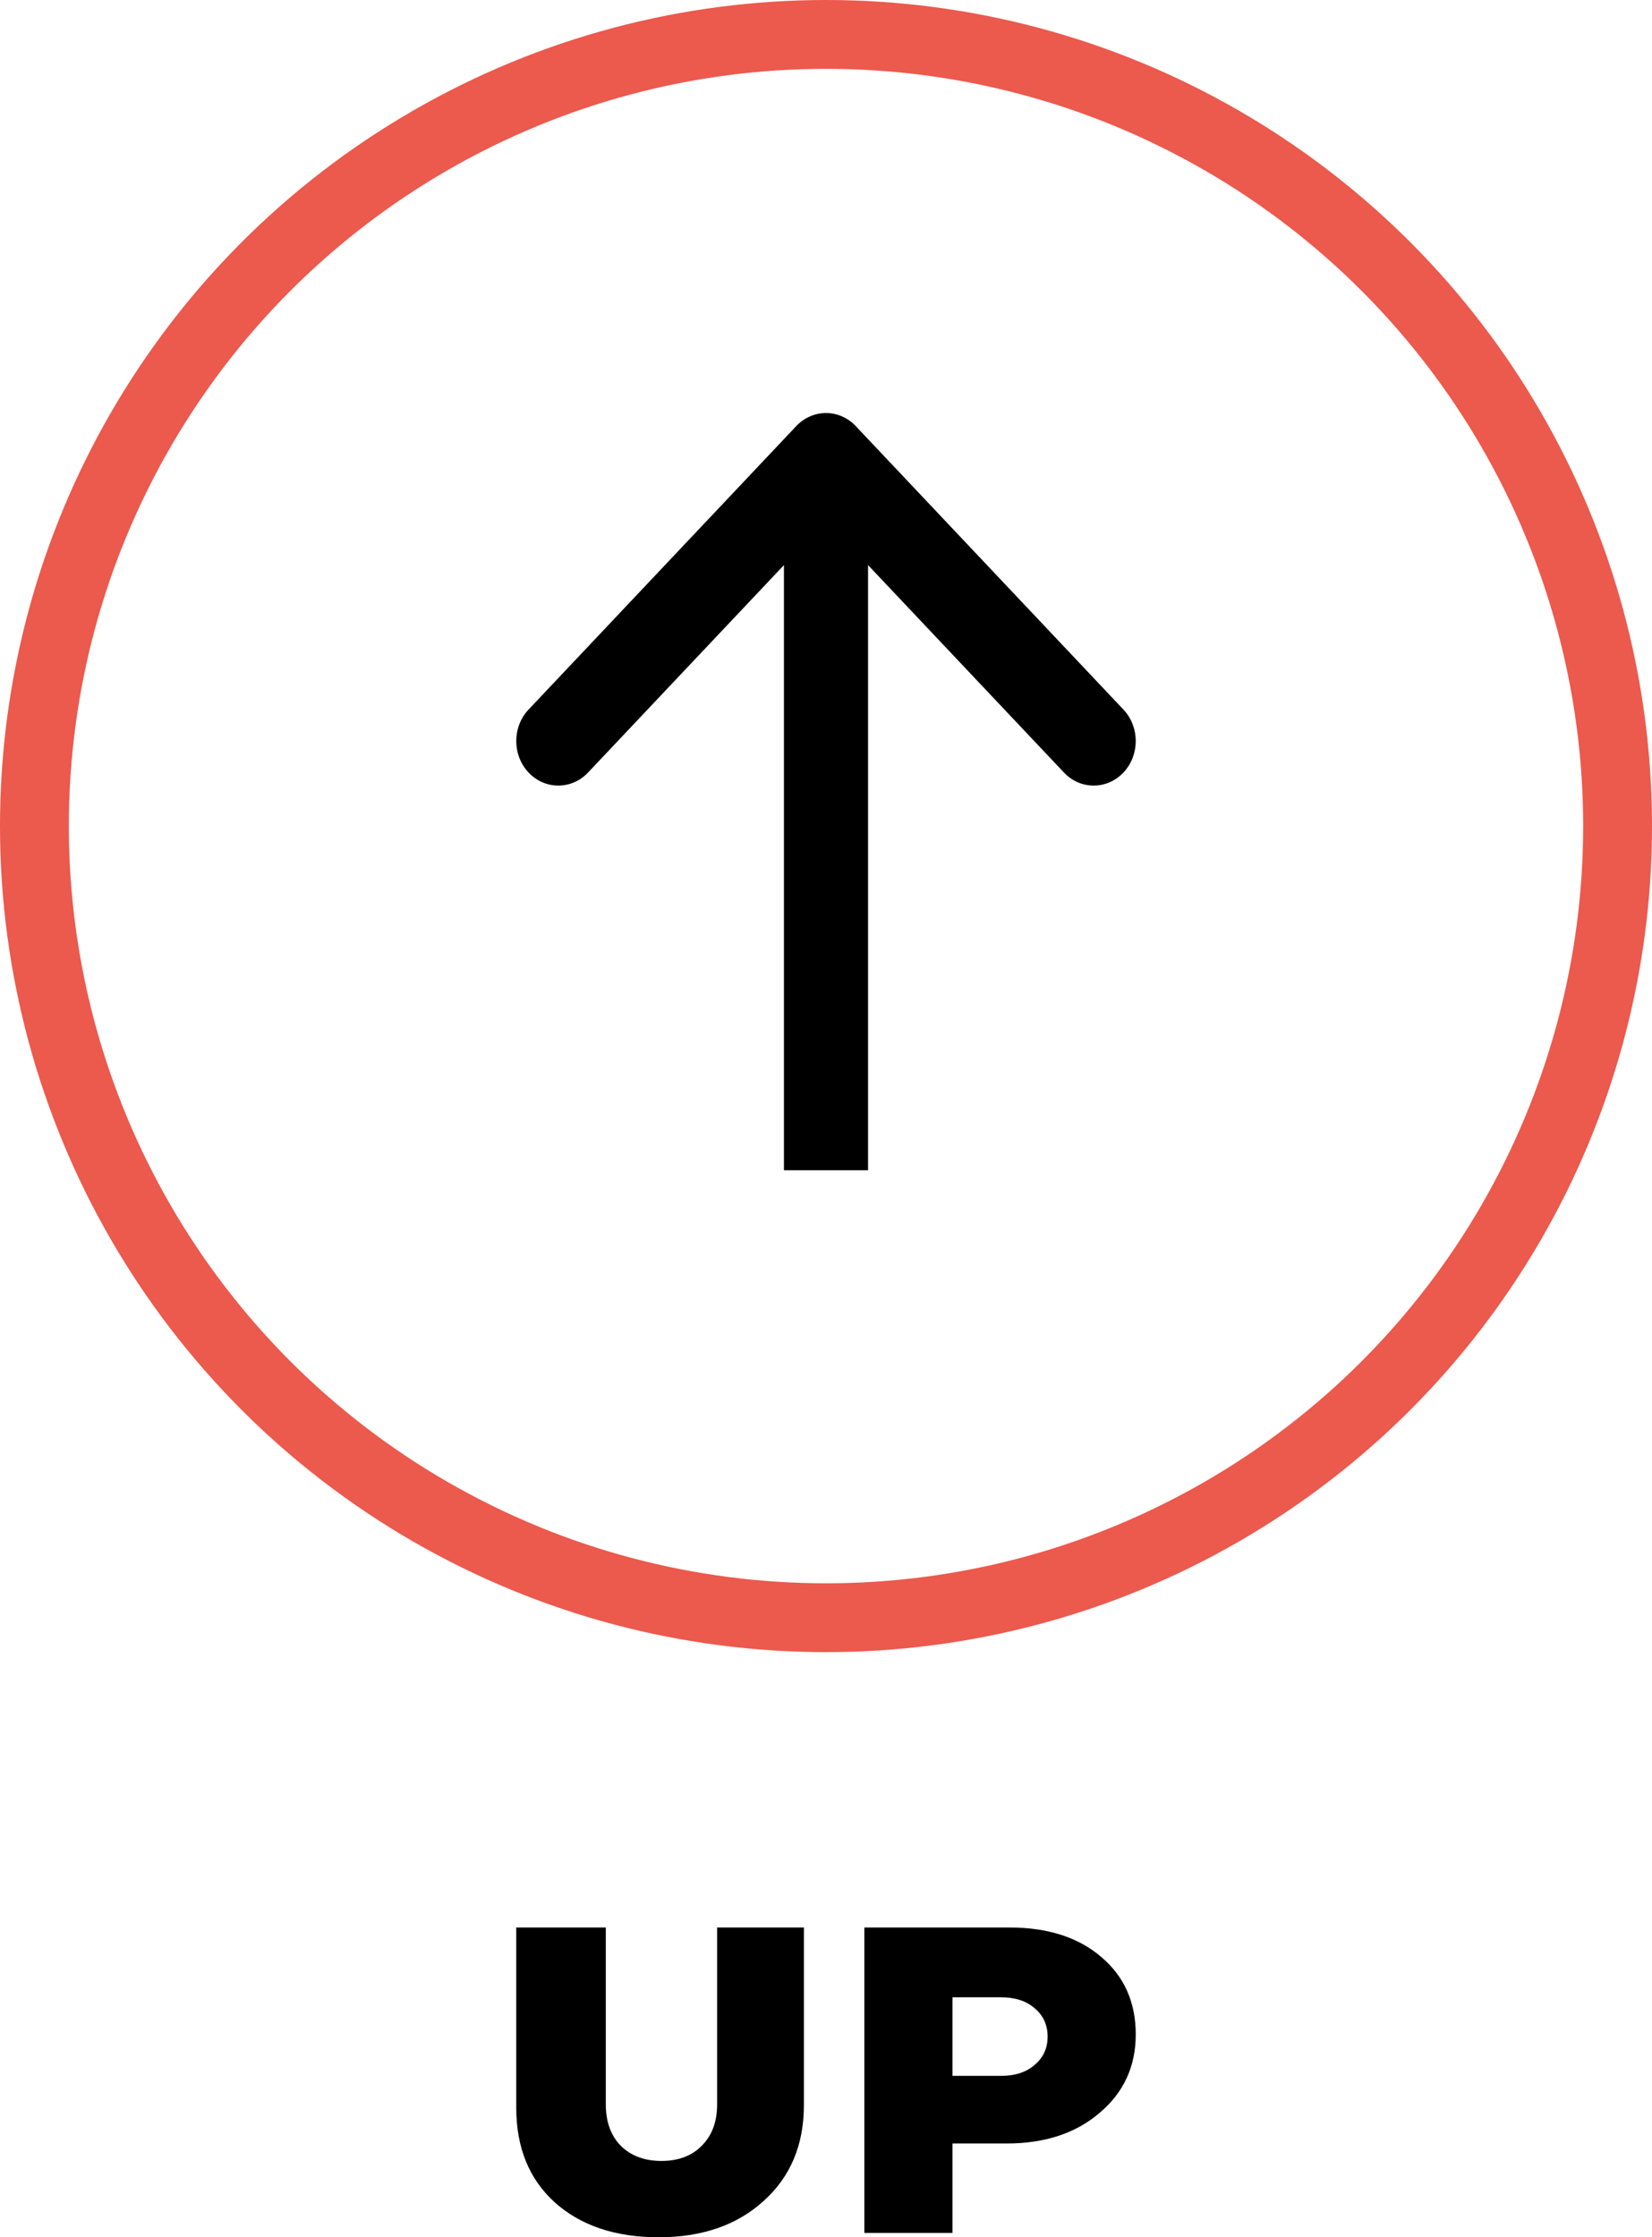 <svg width="48" height="65" viewBox="0 0 48 65" fill="none" xmlns="http://www.w3.org/2000/svg">
<path d="M20.837 56H23.358V61.159C23.358 62.317 22.967 63.246 22.185 63.948C21.412 64.649 20.397 65 19.139 65C17.88 65 16.874 64.662 16.119 63.986C15.373 63.31 15 62.393 15 61.235V56H17.602V61.134C17.602 61.641 17.746 62.042 18.033 62.338C18.33 62.634 18.725 62.782 19.22 62.782C19.714 62.782 20.105 62.634 20.392 62.338C20.689 62.042 20.837 61.641 20.837 61.134V56Z" fill="black"/>
<path d="M25.114 64.873V56H29.333C30.439 56 31.324 56.283 31.989 56.849C32.663 57.416 33 58.168 33 59.106C33 60.035 32.65 60.796 31.948 61.387C31.256 61.979 30.358 62.275 29.252 62.275H27.675V64.873H25.114ZM27.675 58.028V60.31H29.091C29.495 60.31 29.819 60.204 30.061 59.993C30.313 59.782 30.439 59.507 30.439 59.169C30.439 58.831 30.313 58.556 30.061 58.345C29.819 58.134 29.495 58.028 29.091 58.028H27.675Z" fill="black"/>
<circle cx="24" cy="24" r="23" stroke="#EC594D" stroke-width="2"/>
<path fill-rule="evenodd" clip-rule="evenodd" d="M15.358 20.615L23.136 12.379C23.613 11.874 24.387 11.874 24.864 12.379L32.642 20.615C33.119 21.12 33.119 21.939 32.642 22.445C32.165 22.95 31.391 22.95 30.914 22.445L25.222 16.418L25.222 34L22.778 34L22.778 16.418L17.086 22.445C16.609 22.95 15.835 22.95 15.358 22.445C14.881 21.939 14.881 21.12 15.358 20.615Z" fill="black"/>
</svg>
